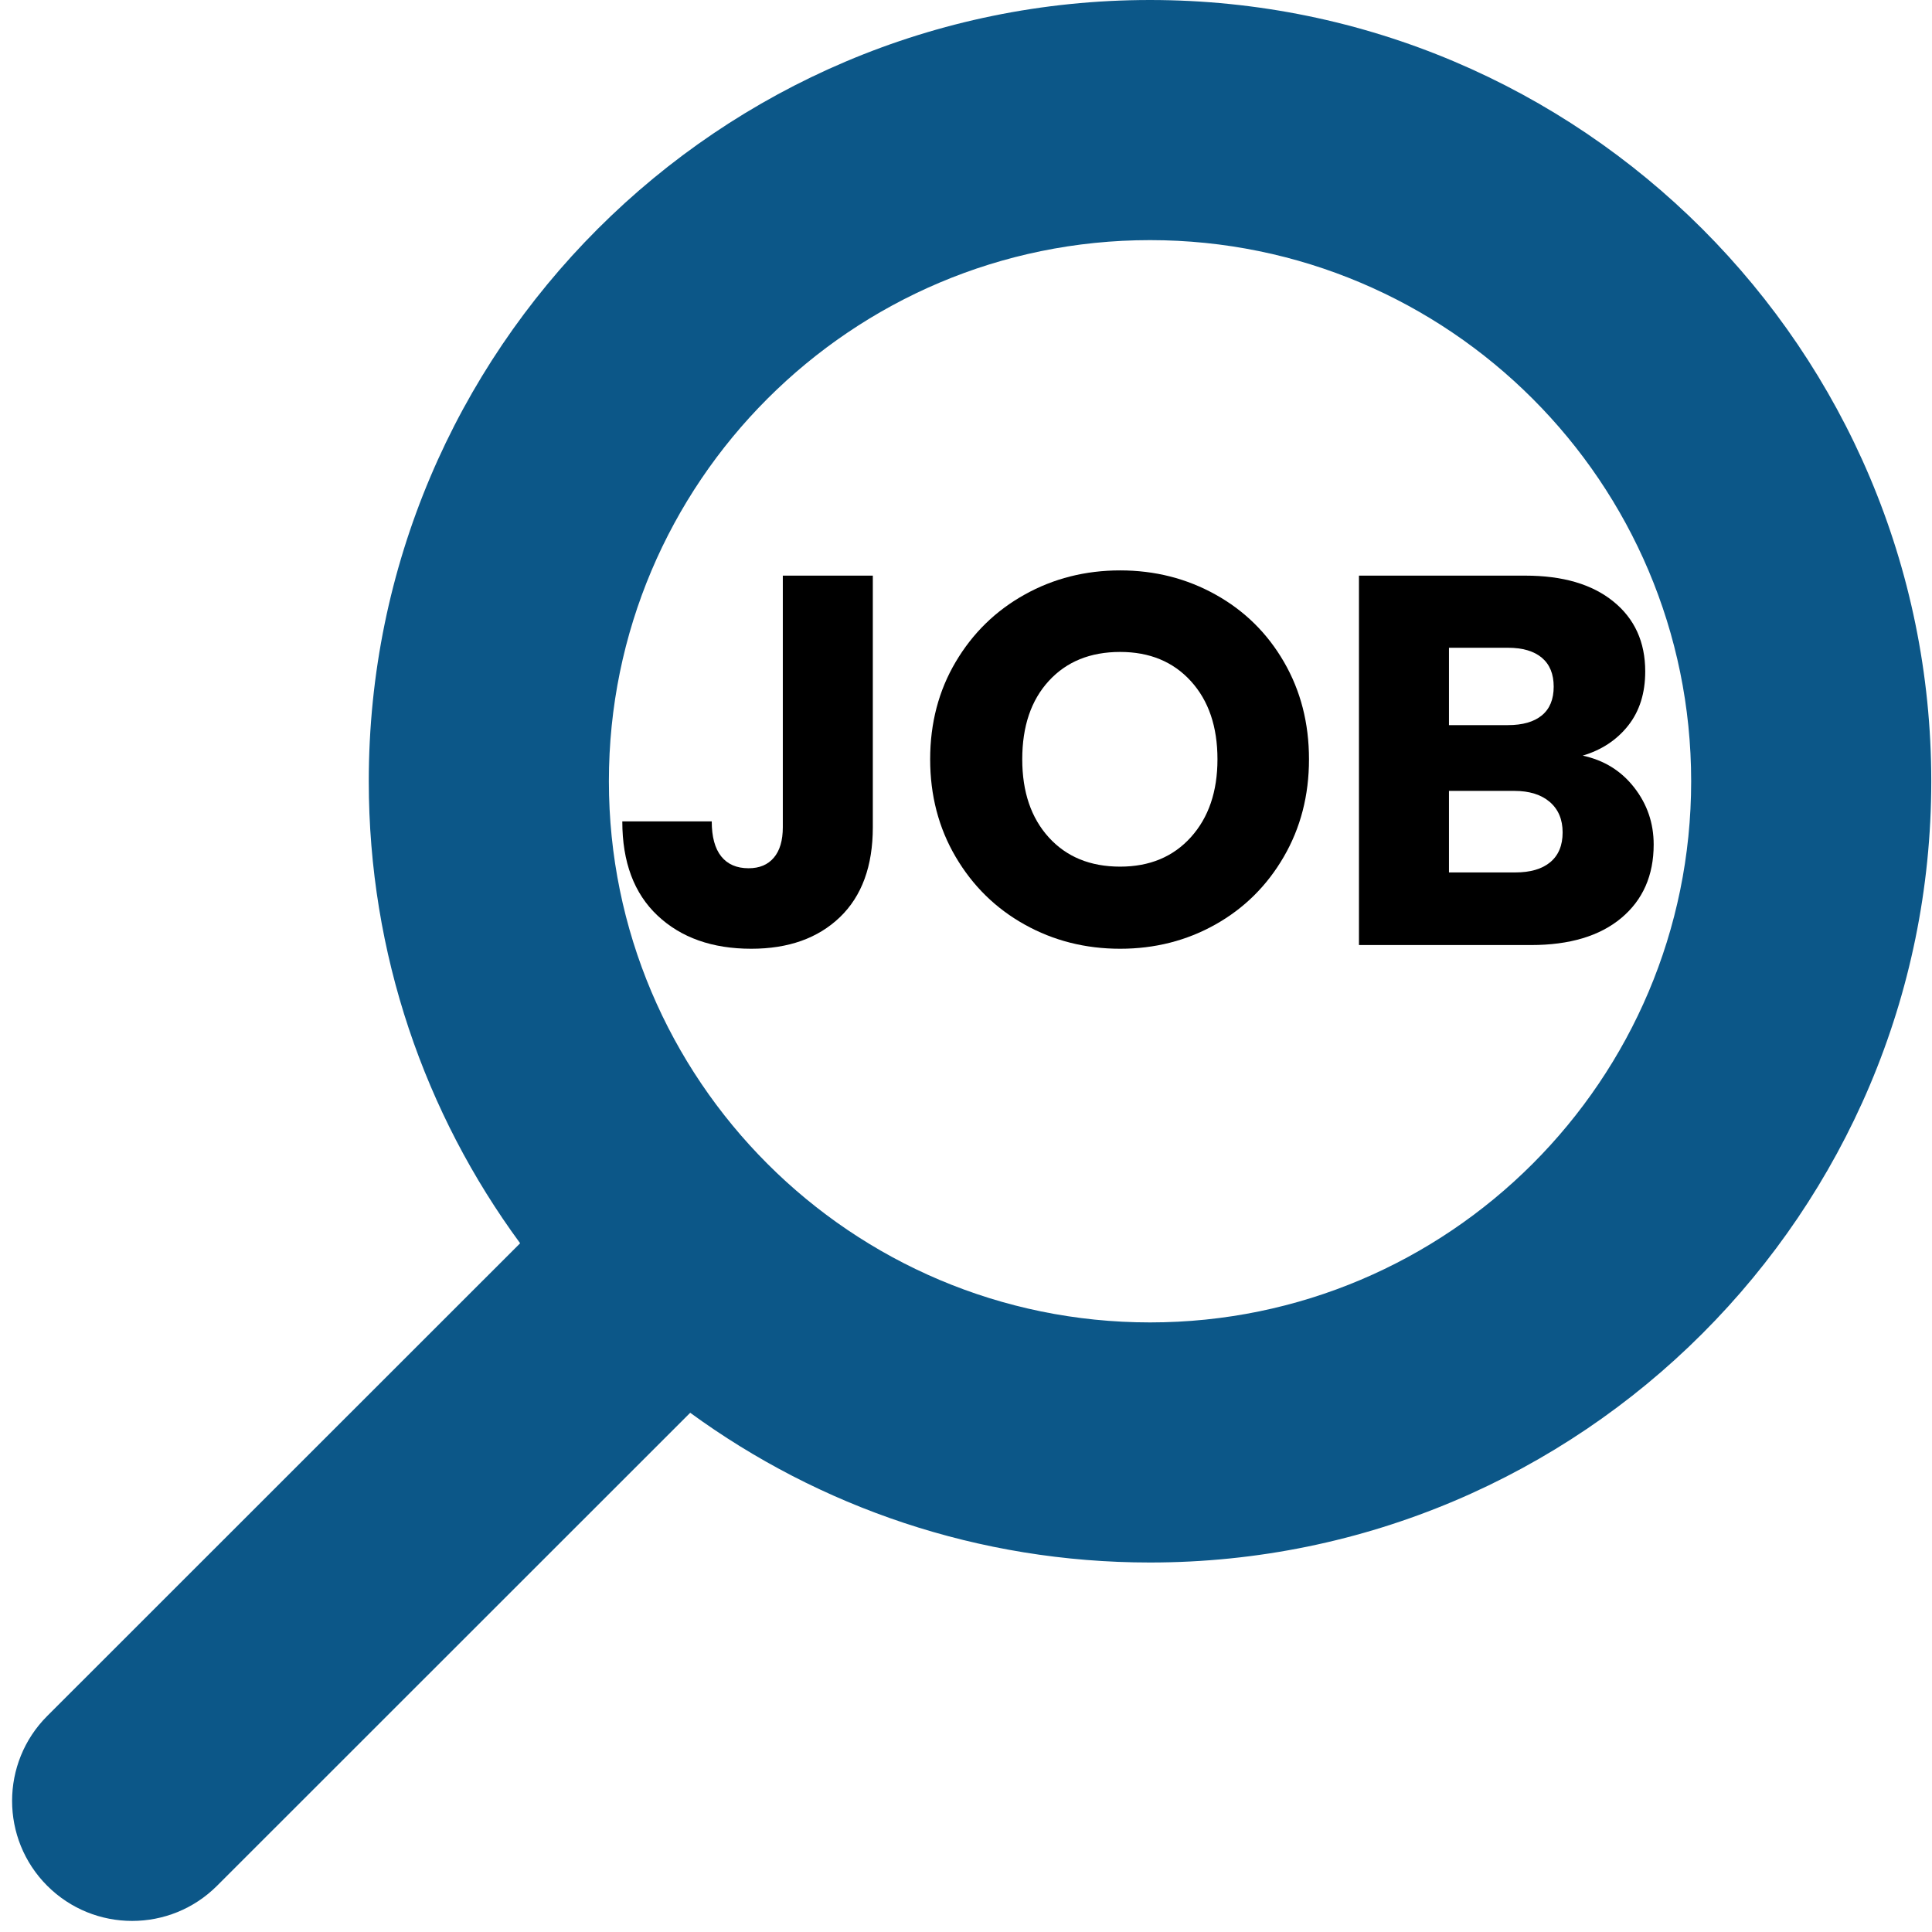 <svg xmlns="http://www.w3.org/2000/svg" xmlns:xlink="http://www.w3.org/1999/xlink" width="500" zoomAndPan="magnify" viewBox="0 0 375 375" height="500" preserveAspectRatio="xMidYMid meet" version="1.2"><defs/><g id="df193f2e09"><path style=" stroke:none;fill-rule:evenodd;fill:#0c5788;fill-opacity:1;" d="M 133.969 274.219 L 42.121 366.035 C 33.027 375.125 18.258 375.121 9.164 366.027 C 0.074 356.934 0.074 342.164 9.168 333.07 L 100.957 241.316 C 82.492 216.203 71.578 185.188 71.578 151.641 C 71.578 67.949 139.523 0 223.219 0 C 306.914 0 374.859 67.949 374.859 151.641 C 374.859 235.336 306.914 303.281 223.219 303.281 C 189.867 303.281 159.016 292.496 133.969 274.219 Z M 223.219 46.609 C 165.25 46.609 118.184 93.672 118.184 151.641 C 118.184 209.609 165.25 256.68 223.219 256.68 C 281.188 256.68 328.254 209.609 328.254 151.641 C 328.254 93.672 281.188 46.609 223.219 46.609 Z M 223.219 46.609 "/><g style="fill:#000000;fill-opacity:1;"><g transform="translate(118.133, 183.433)"><path style="stroke:none" d="M 51.281 -71.703 L 51.281 -22.875 C 51.281 -15.32 49.148 -9.5 44.891 -5.406 C 40.629 -1.32 34.895 0.719 27.688 0.719 C 20.125 0.719 14.062 -1.426 9.5 -5.719 C 4.938 -10.008 2.656 -16.102 2.656 -24 L 20.016 -24 C 20.016 -21.008 20.629 -18.742 21.859 -17.203 C 23.086 -15.672 24.859 -14.906 27.172 -14.906 C 29.273 -14.906 30.906 -15.586 32.062 -16.953 C 33.227 -18.316 33.812 -20.289 33.812 -22.875 L 33.812 -71.703 Z M 51.281 -71.703 "/></g></g><g style="fill:#000000;fill-opacity:1;"><g transform="translate(177.168, 183.433)"><path style="stroke:none" d="M 40.25 0.719 C 33.5 0.719 27.316 -0.848 21.703 -3.984 C 16.086 -7.117 11.629 -11.492 8.328 -17.109 C 5.023 -22.723 3.375 -29.039 3.375 -36.062 C 3.375 -43.07 5.023 -49.367 8.328 -54.953 C 11.629 -60.535 16.086 -64.891 21.703 -68.016 C 27.316 -71.148 33.5 -72.719 40.25 -72.719 C 46.988 -72.719 53.164 -71.148 58.781 -68.016 C 64.395 -64.891 68.816 -60.535 72.047 -54.953 C 75.285 -49.367 76.906 -43.07 76.906 -36.062 C 76.906 -29.039 75.27 -22.723 72 -17.109 C 68.738 -11.492 64.316 -7.117 58.734 -3.984 C 53.148 -0.848 46.988 0.719 40.25 0.719 Z M 40.25 -15.219 C 45.969 -15.219 50.547 -17.125 53.984 -20.938 C 57.422 -24.75 59.141 -29.789 59.141 -36.062 C 59.141 -42.395 57.422 -47.445 53.984 -51.219 C 50.547 -55 45.969 -56.891 40.25 -56.891 C 34.457 -56.891 29.844 -55.016 26.406 -51.266 C 22.969 -47.523 21.25 -42.457 21.25 -36.062 C 21.25 -29.727 22.969 -24.672 26.406 -20.891 C 29.844 -17.109 34.457 -15.219 40.25 -15.219 Z M 40.25 -15.219 "/></g></g><g style="fill:#000000;fill-opacity:1;"><g transform="translate(257.446, 183.433)"><path style="stroke:none" d="M 49.75 -36.766 C 53.895 -35.879 57.227 -33.816 59.75 -30.578 C 62.27 -27.348 63.531 -23.66 63.531 -19.516 C 63.531 -13.516 61.438 -8.758 57.25 -5.25 C 53.062 -1.75 47.223 0 39.734 0 L 6.328 0 L 6.328 -71.703 L 38.609 -71.703 C 45.891 -71.703 51.586 -70.031 55.703 -66.688 C 59.828 -63.352 61.891 -58.828 61.891 -53.109 C 61.891 -48.891 60.785 -45.383 58.578 -42.594 C 56.367 -39.801 53.426 -37.859 49.75 -36.766 Z M 23.797 -42.688 L 35.234 -42.688 C 38.098 -42.688 40.297 -43.316 41.828 -44.578 C 43.359 -45.836 44.125 -47.695 44.125 -50.156 C 44.125 -52.602 43.359 -54.473 41.828 -55.766 C 40.297 -57.055 38.098 -57.703 35.234 -57.703 L 23.797 -57.703 Z M 36.672 -14.094 C 39.598 -14.094 41.859 -14.754 43.453 -16.078 C 45.055 -17.41 45.859 -19.336 45.859 -21.859 C 45.859 -24.379 45.023 -26.352 43.359 -27.781 C 41.691 -29.207 39.395 -29.922 36.469 -29.922 L 23.797 -29.922 L 23.797 -14.094 Z M 36.672 -14.094 "/></g></g></g></svg>